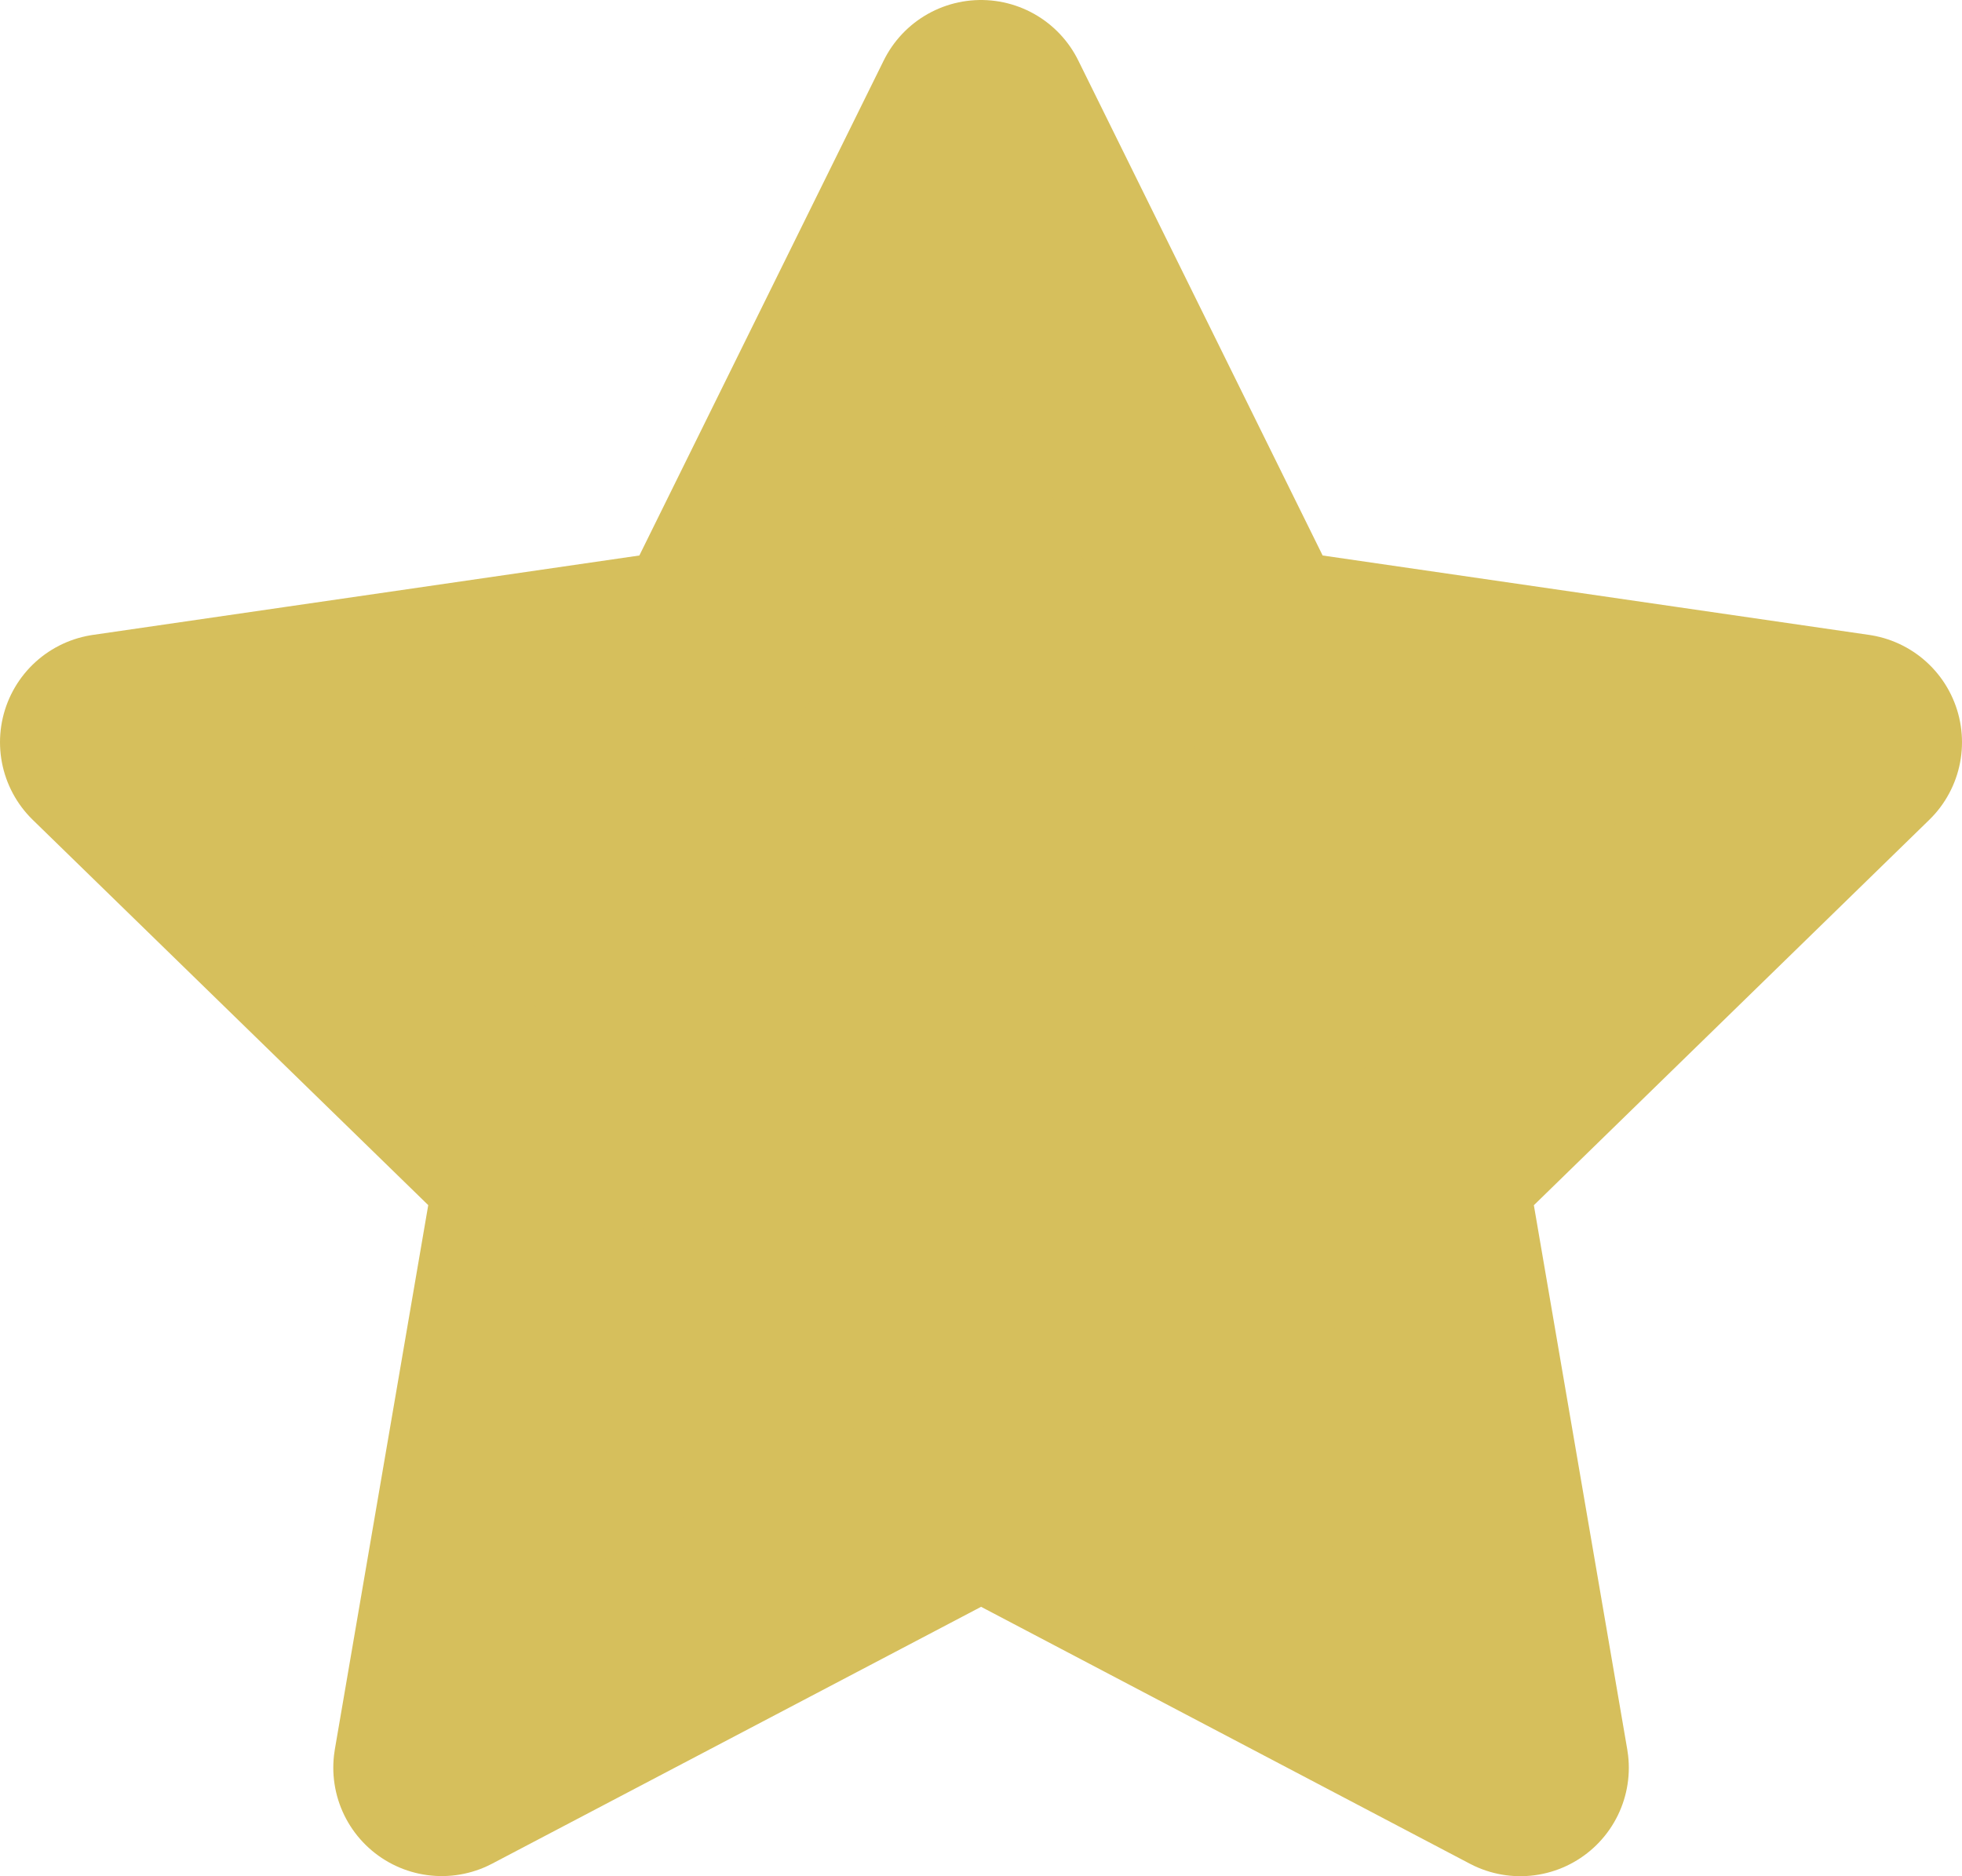 <svg xmlns="http://www.w3.org/2000/svg" width="18.09" height="17.302" viewBox="0 0 18.09 17.302"><g id="shape-star" transform="translate(-3 -3.979)"><path id="Path_2047" data-name="Path 2047" d="M12.045 4.979l2.486 5.037 5.559.808-4.022 3.921.95 5.537-4.972-2.614-4.973 2.613.95-5.537L4 10.824l5.559-.808z" fill="#d6bf5c" stroke="#d6bf5c" stroke-linecap="round" stroke-linejoin="round" stroke-miterlimit="10" stroke-width="2"/></g></svg>